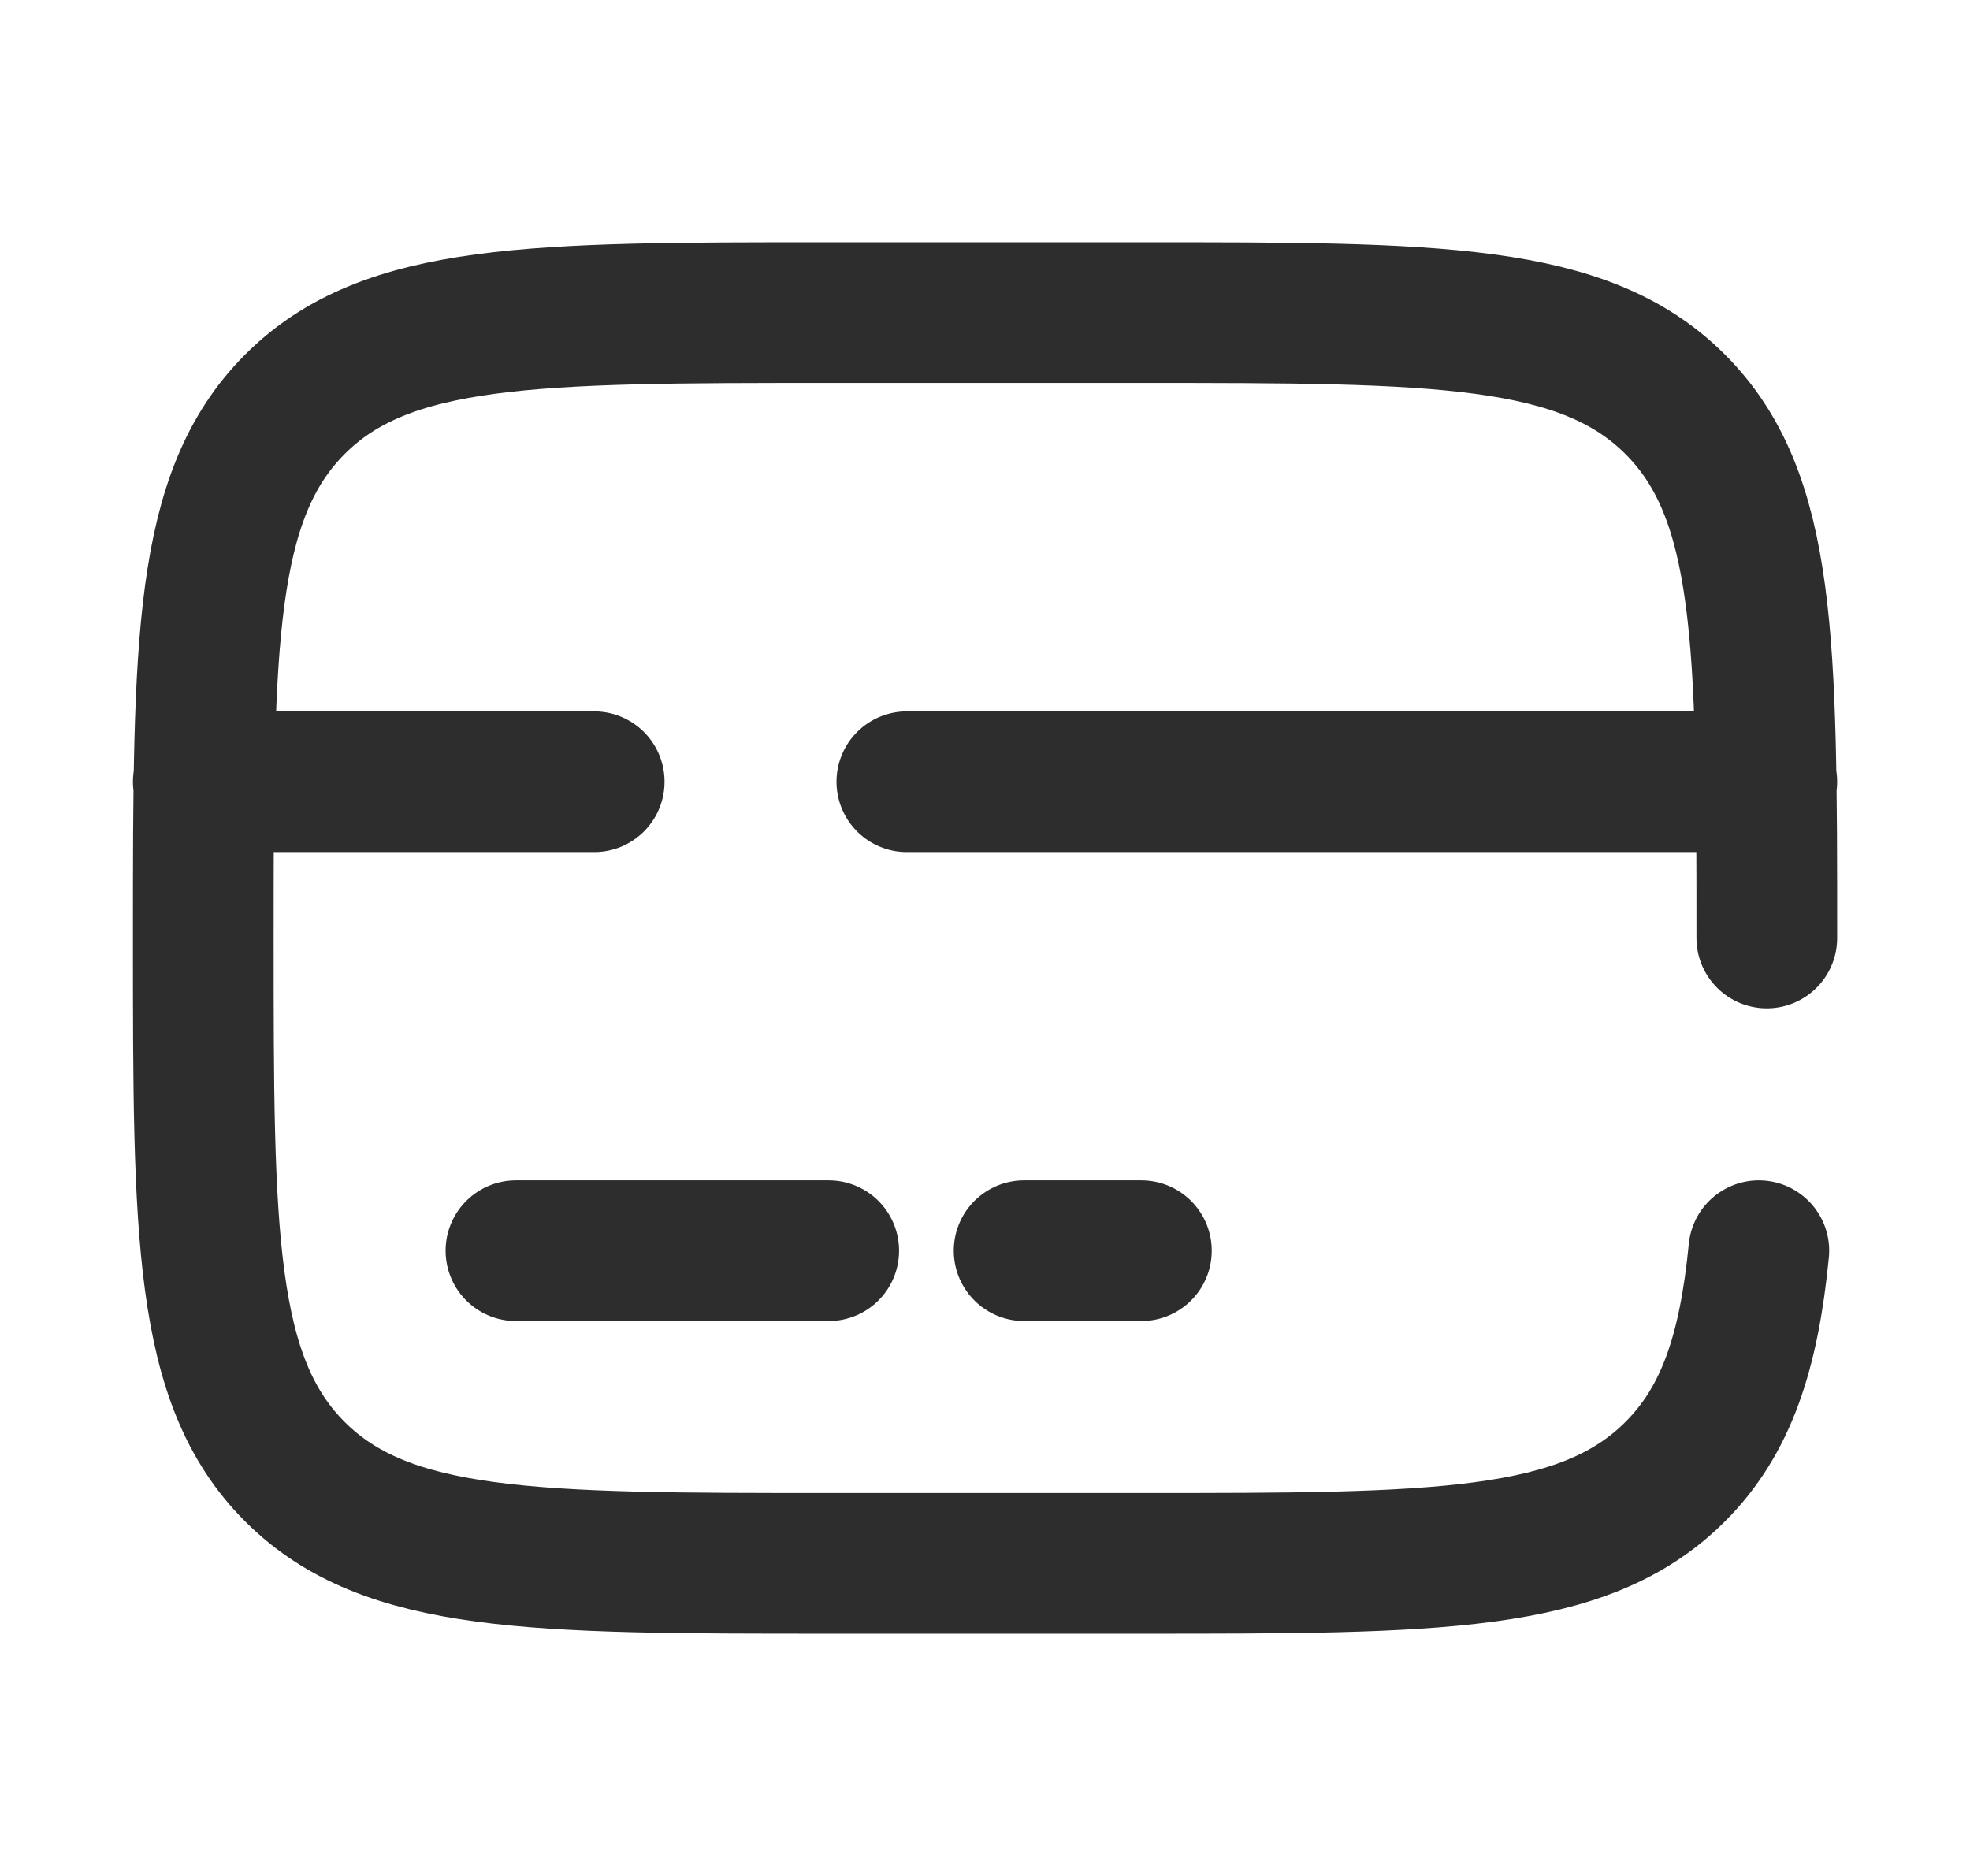 <svg width="21" height="20" viewBox="0 0 21 20" fill="none" xmlns="http://www.w3.org/2000/svg">
<path d="M18.834 10C18.834 6.858 18.834 5.286 17.857 4.31C16.88 3.334 15.309 3.333 12.167 3.333H8.834C5.691 3.333 4.119 3.333 3.144 4.31C2.168 5.287 2.167 6.858 2.167 10C2.167 13.143 2.167 14.714 3.144 15.69C4.12 16.666 5.691 16.667 8.834 16.667H12.167C15.309 16.667 16.881 16.667 17.857 15.69C18.402 15.146 18.643 14.417 18.749 13.334M8.834 13.334H5.5M12.167 13.334H10.917M2.167 8.334H6.334M18.834 8.334H9.667" stroke="#2D2D2D" stroke-width="1.5" stroke-linecap="round"/>
</svg>
